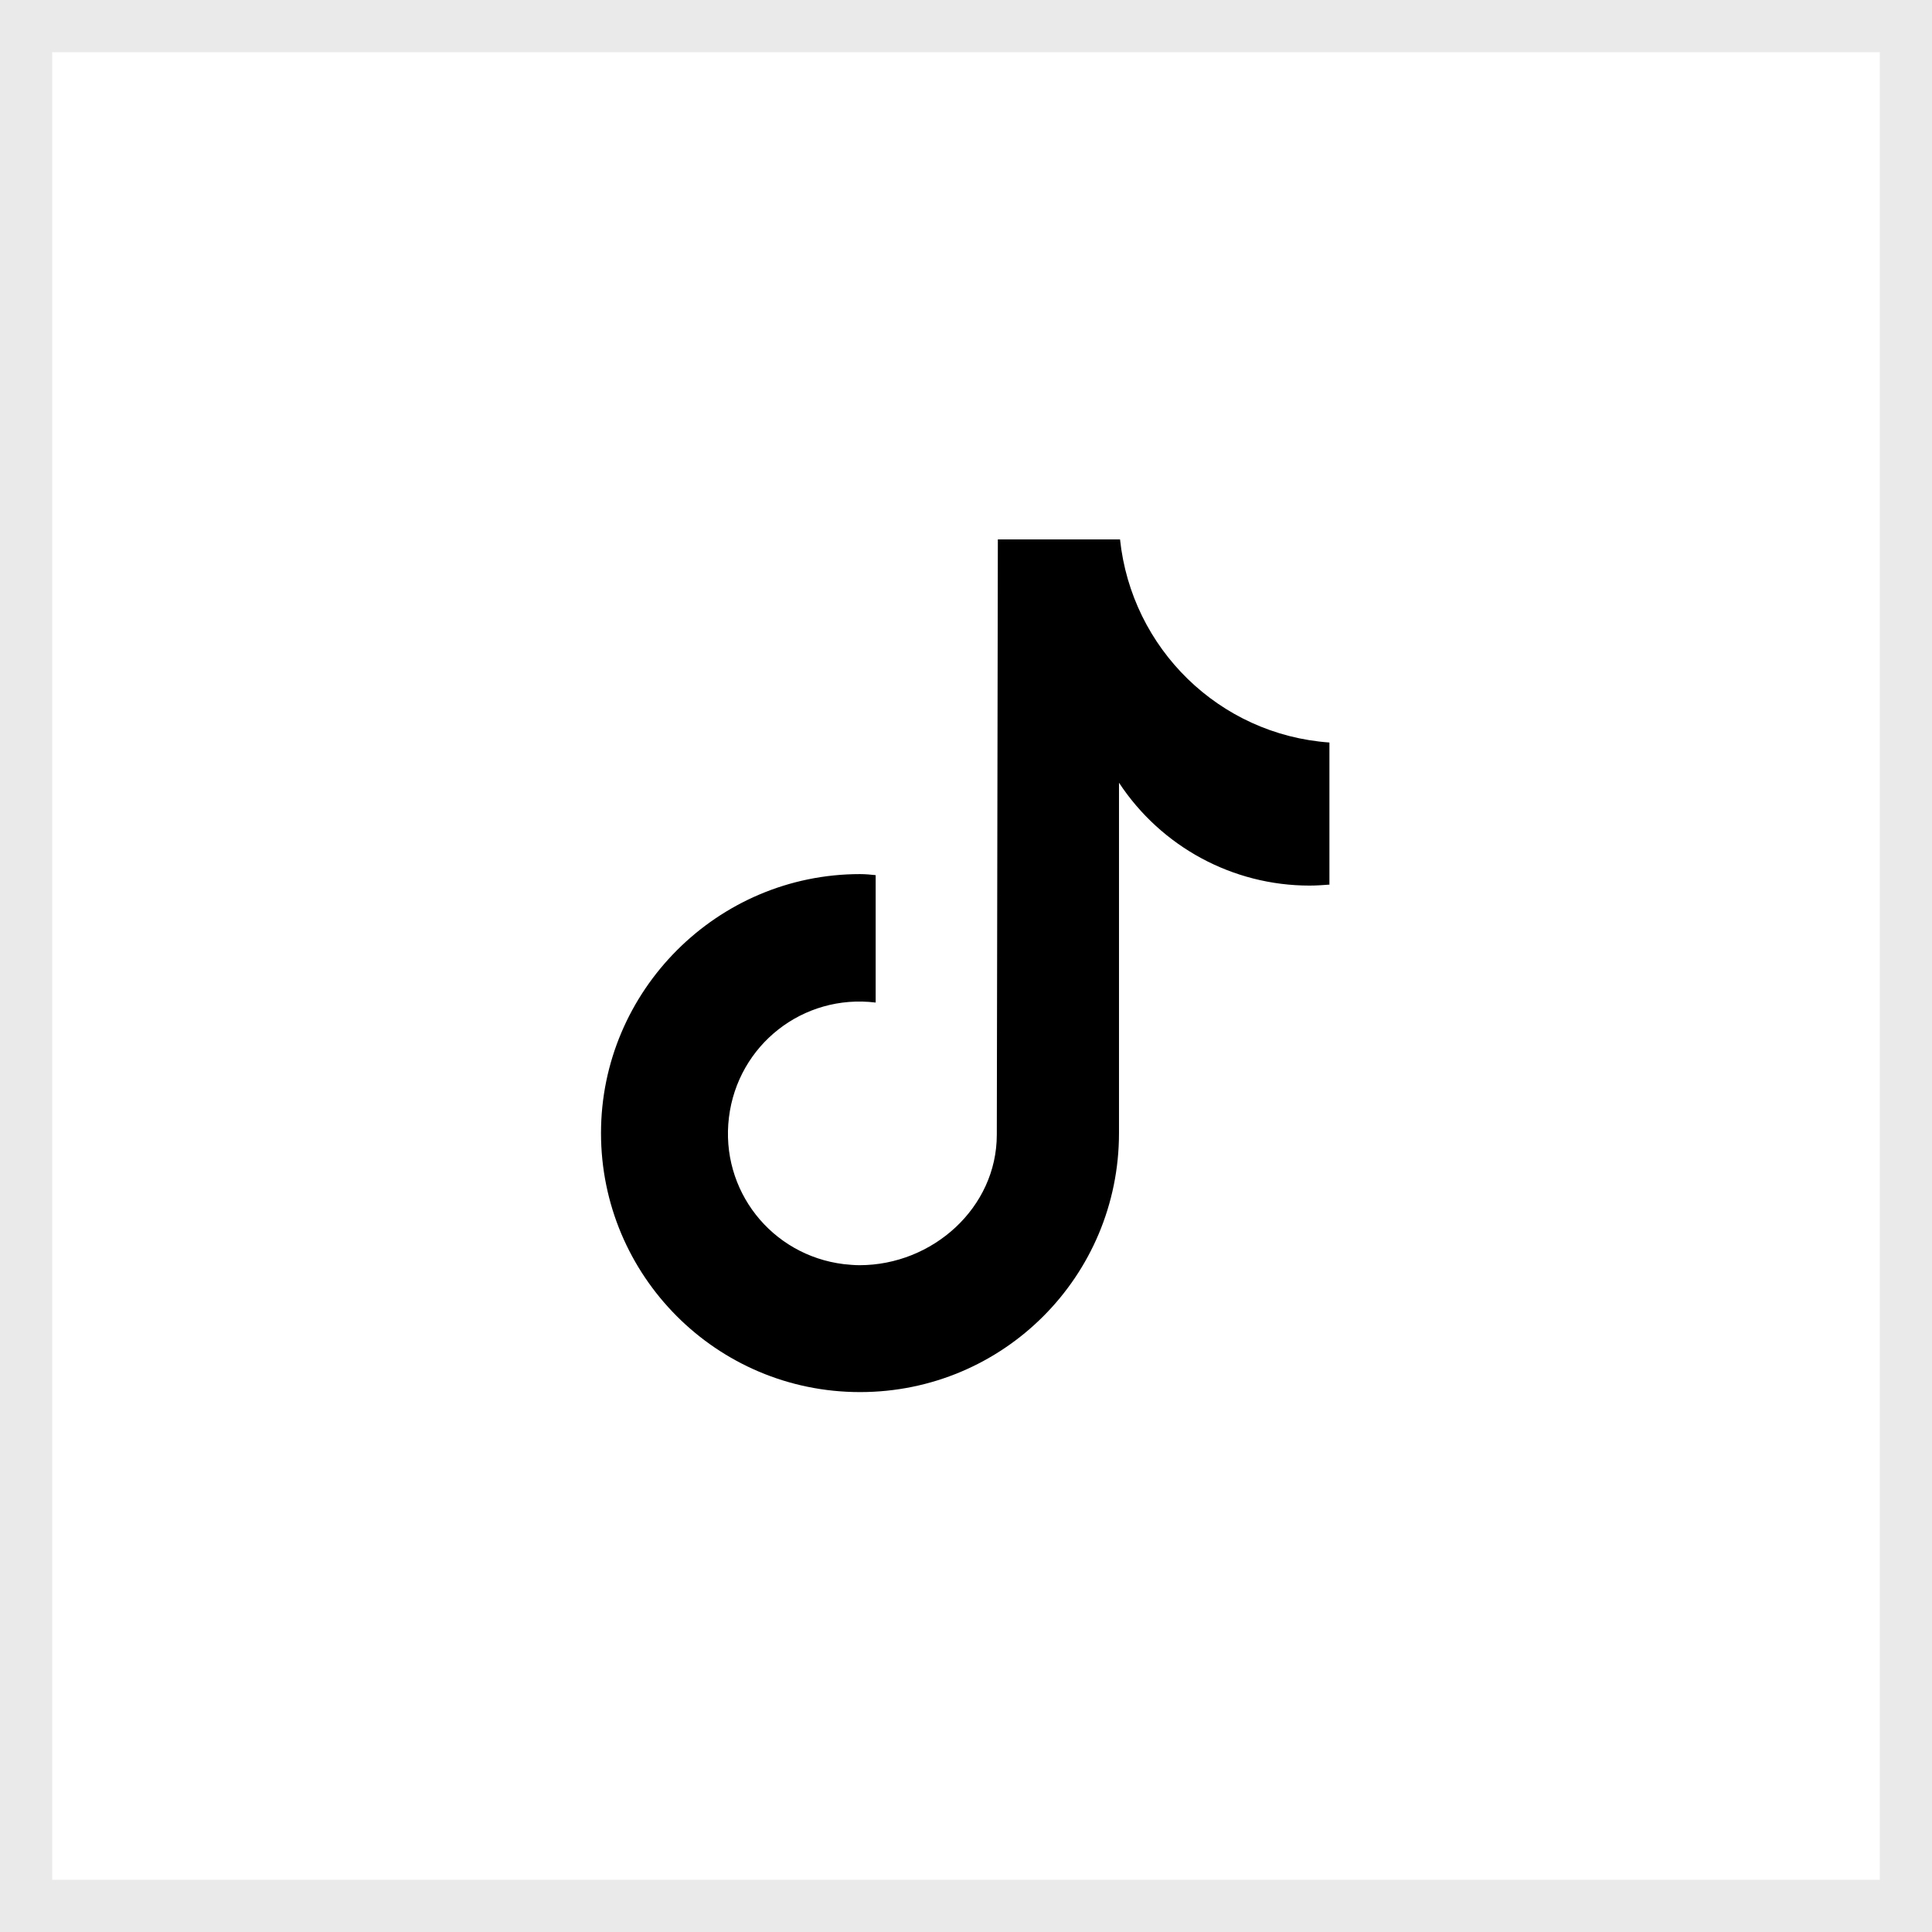 <?xml version="1.0" encoding="UTF-8"?>
<svg id="_图层_2" data-name="图层 2" xmlns="http://www.w3.org/2000/svg" viewBox="0 0 37 37">
  <defs>
    <style>
      .cls-1 {
        fill: none;
        stroke: #eaeaea;
        stroke-miterlimit: 10;
      }

      .cls-2 {
        stroke-width: 0px;
      }
    </style>
  </defs>
  <g id="_图层_1-2" data-name="图层 1">
    <path class="cls-2" d="m25.48,16.94c-.14.01-.26.02-.4.02-1.47,0-2.84-.74-3.65-1.97v6.71c0,2.74-2.21,4.96-4.96,4.96s-4.96-2.23-4.96-4.96,2.23-4.96,4.96-4.96c.1,0,.21.01.3.02v2.44c-1.39-.17-2.64.81-2.81,2.2-.17,1.39.81,2.64,2.2,2.81.1.01.2.02.3.02,1.4,0,2.63-1.1,2.63-2.5l.02-11.4h2.34c.22,2.09,1.9,3.74,4.01,3.89v2.72Z"/>
    <rect class="cls-1" x=".5" y=".5" width="36" height="36"/>
  </g>
</svg>